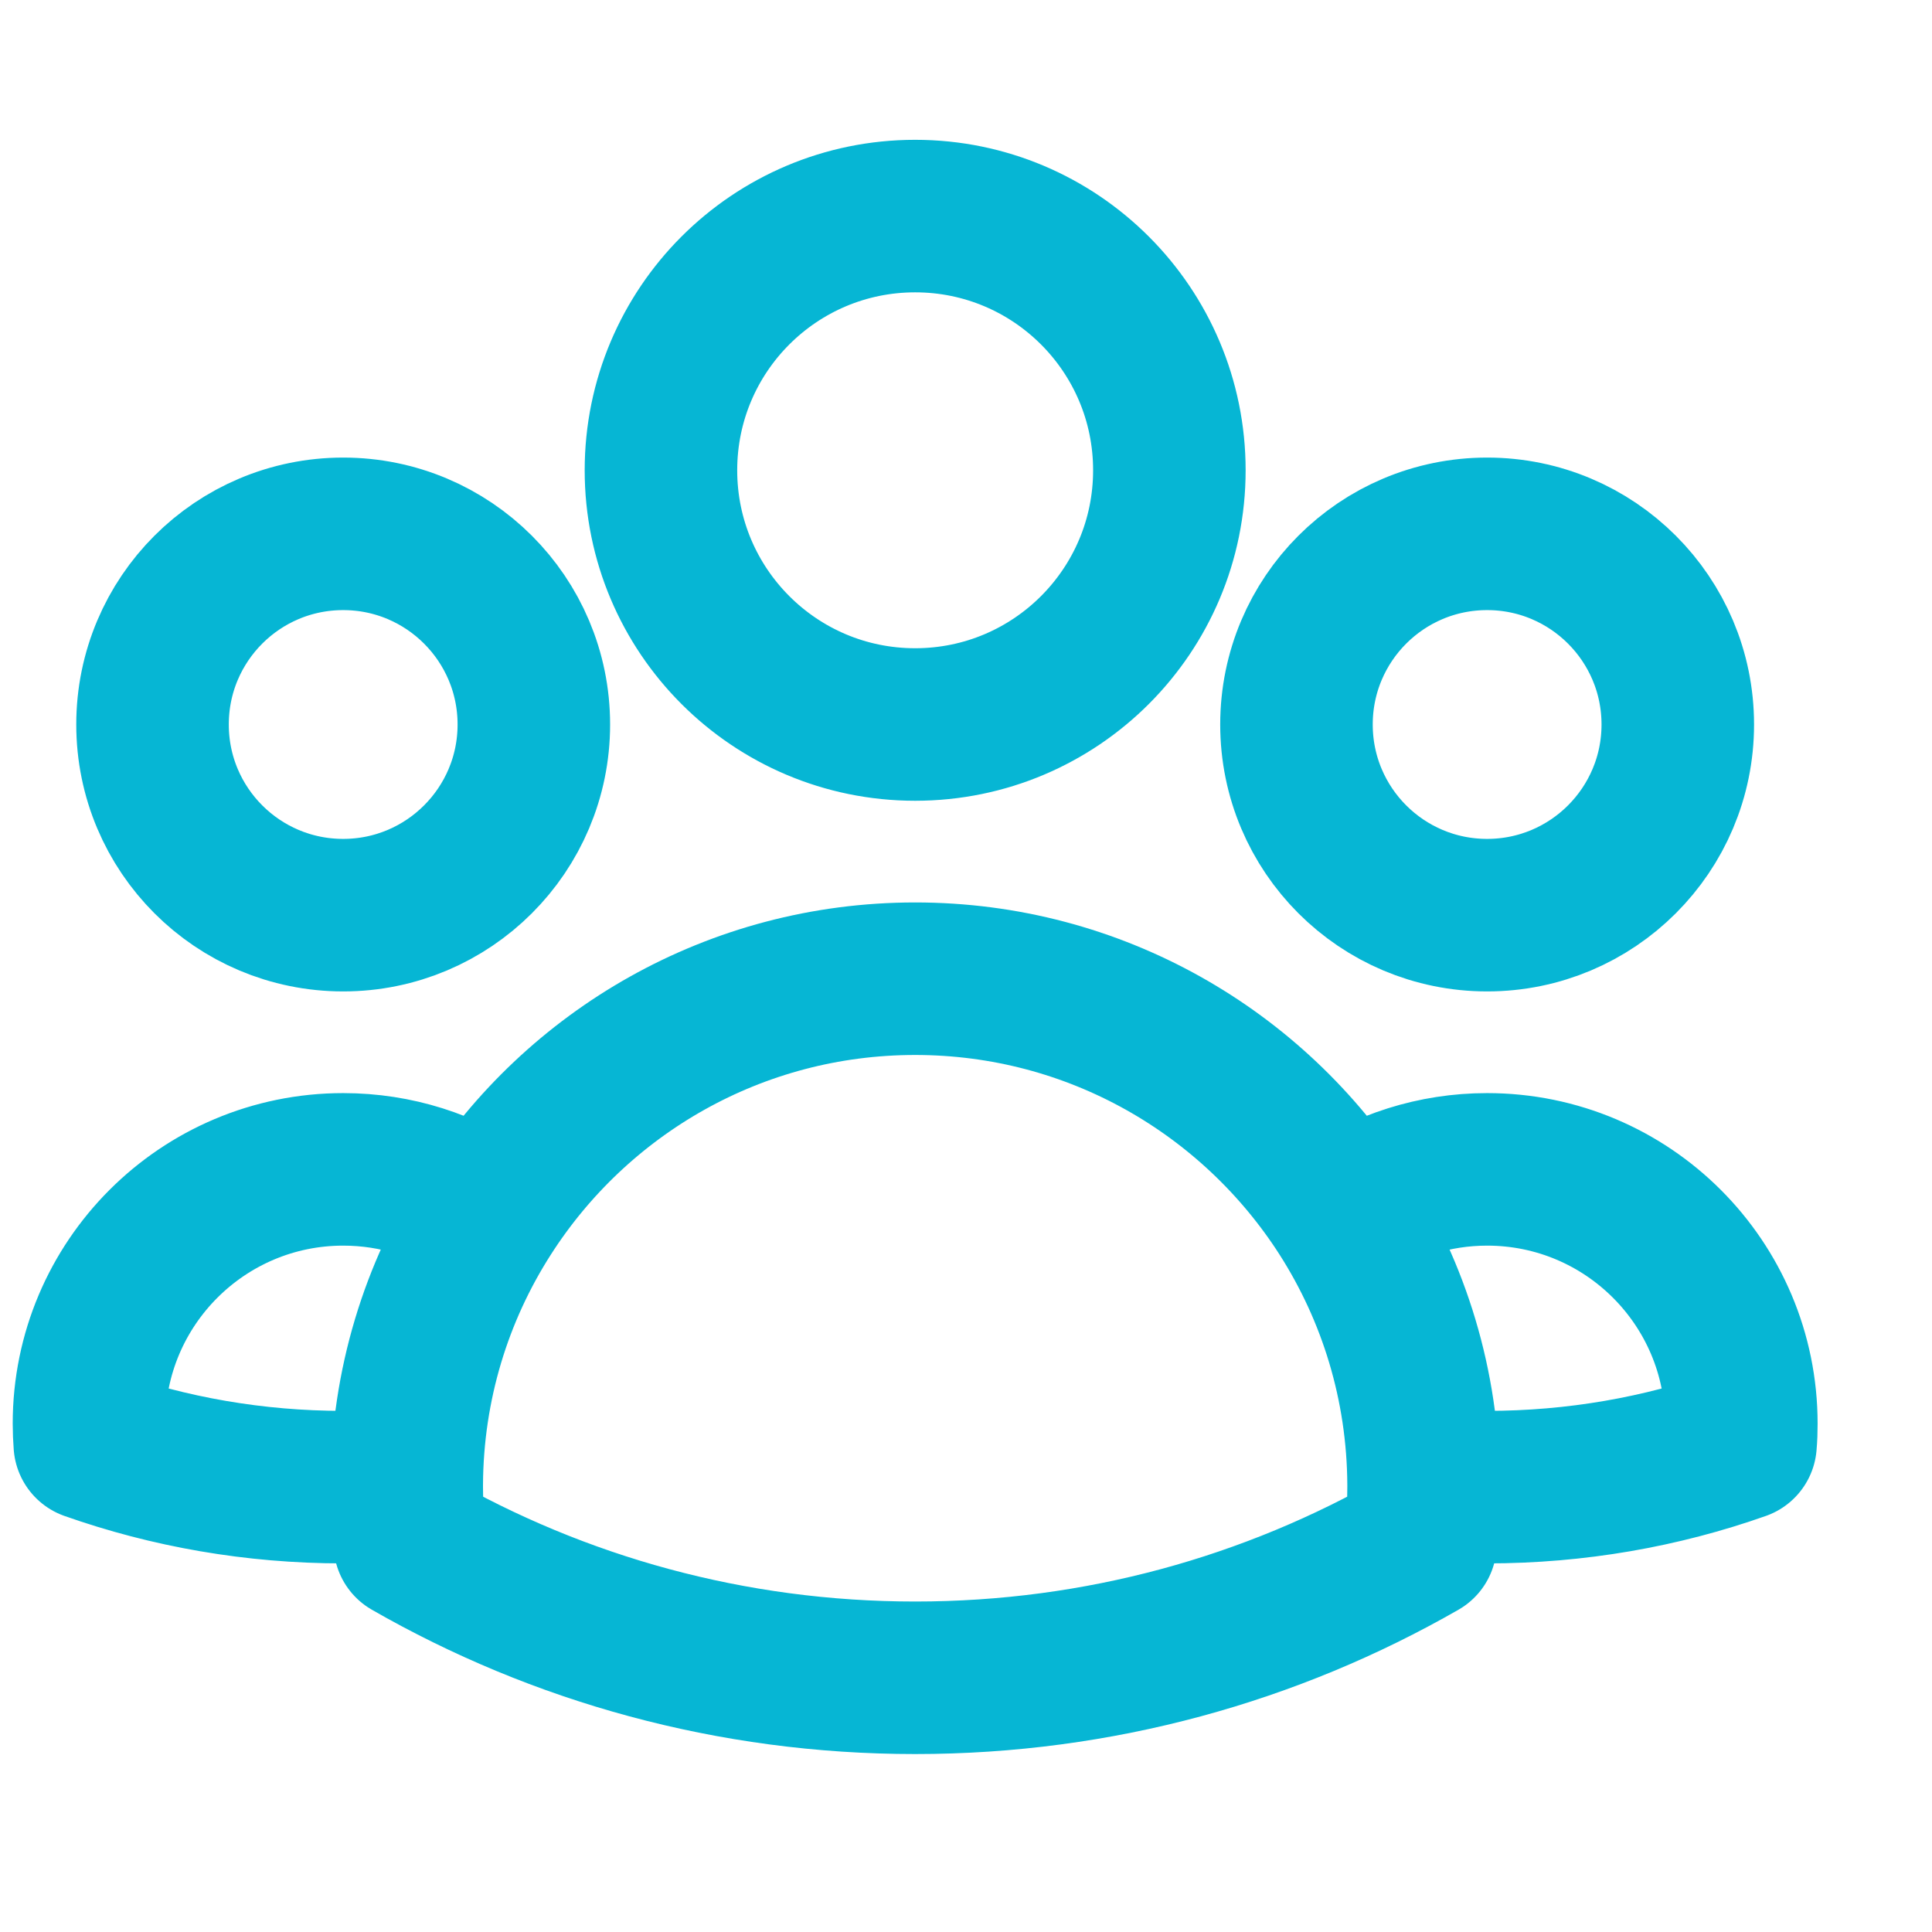 <svg width="19" height="19" viewBox="0 0 19 19" fill="none" xmlns="http://www.w3.org/2000/svg">
<g clip-path="url(#clip0_2_75)">
<path d="M14 14.599C14.206 14.616 14.415 14.625 14.625 14.625C15.499 14.625 16.338 14.476 17.117 14.201C17.123 14.135 17.125 14.068 17.125 14C17.125 12.619 16.006 11.5 14.625 11.5C14.102 11.5 13.617 11.661 13.216 11.935M14 14.599C14 14.608 14 14.616 14 14.625C14 14.812 13.99 14.998 13.97 15.18C12.505 16.02 10.809 16.5 9 16.5C7.191 16.5 5.494 16.02 4.03 15.18C4.01 14.998 4 14.812 4 14.625C4 14.617 4 14.608 4 14.599M14 14.599C13.995 13.619 13.708 12.705 13.216 11.935M13.216 11.935C12.327 10.546 10.771 9.625 9 9.625C7.229 9.625 5.673 10.546 4.785 11.935M4.785 11.935C4.383 11.66 3.898 11.5 3.375 11.5C1.995 11.5 0.875 12.619 0.875 14C0.875 14.068 0.878 14.135 0.883 14.201C1.663 14.476 2.502 14.625 3.375 14.625C3.586 14.625 3.794 14.616 4 14.599M4.785 11.935C4.292 12.705 4.005 13.619 4 14.599M11.5 4.625C11.5 6.006 10.381 7.125 9 7.125C7.619 7.125 6.5 6.006 6.5 4.625C6.5 3.244 7.619 2.125 9 2.125C10.381 2.125 11.5 3.244 11.5 4.625ZM16.5 7.125C16.5 8.161 15.66 9 14.625 9C13.589 9 12.75 8.161 12.75 7.125C12.75 6.089 13.589 5.25 14.625 5.25C15.66 5.25 16.5 6.089 16.5 7.125ZM5.25 7.125C5.25 8.161 4.41 9 3.375 9C2.339 9 1.5 8.161 1.5 7.125C1.5 6.089 2.339 5.25 3.375 5.25C4.41 5.25 5.25 6.089 5.25 7.125Z" stroke="#06B6D4" stroke-width="1.5" stroke-linecap="round" stroke-linejoin="round"/>
</g>
<defs>
<clipPath id="clip0_2_75">
<rect width="19" height="19" fill="white"/>
</clipPath>
</defs>
</svg>
